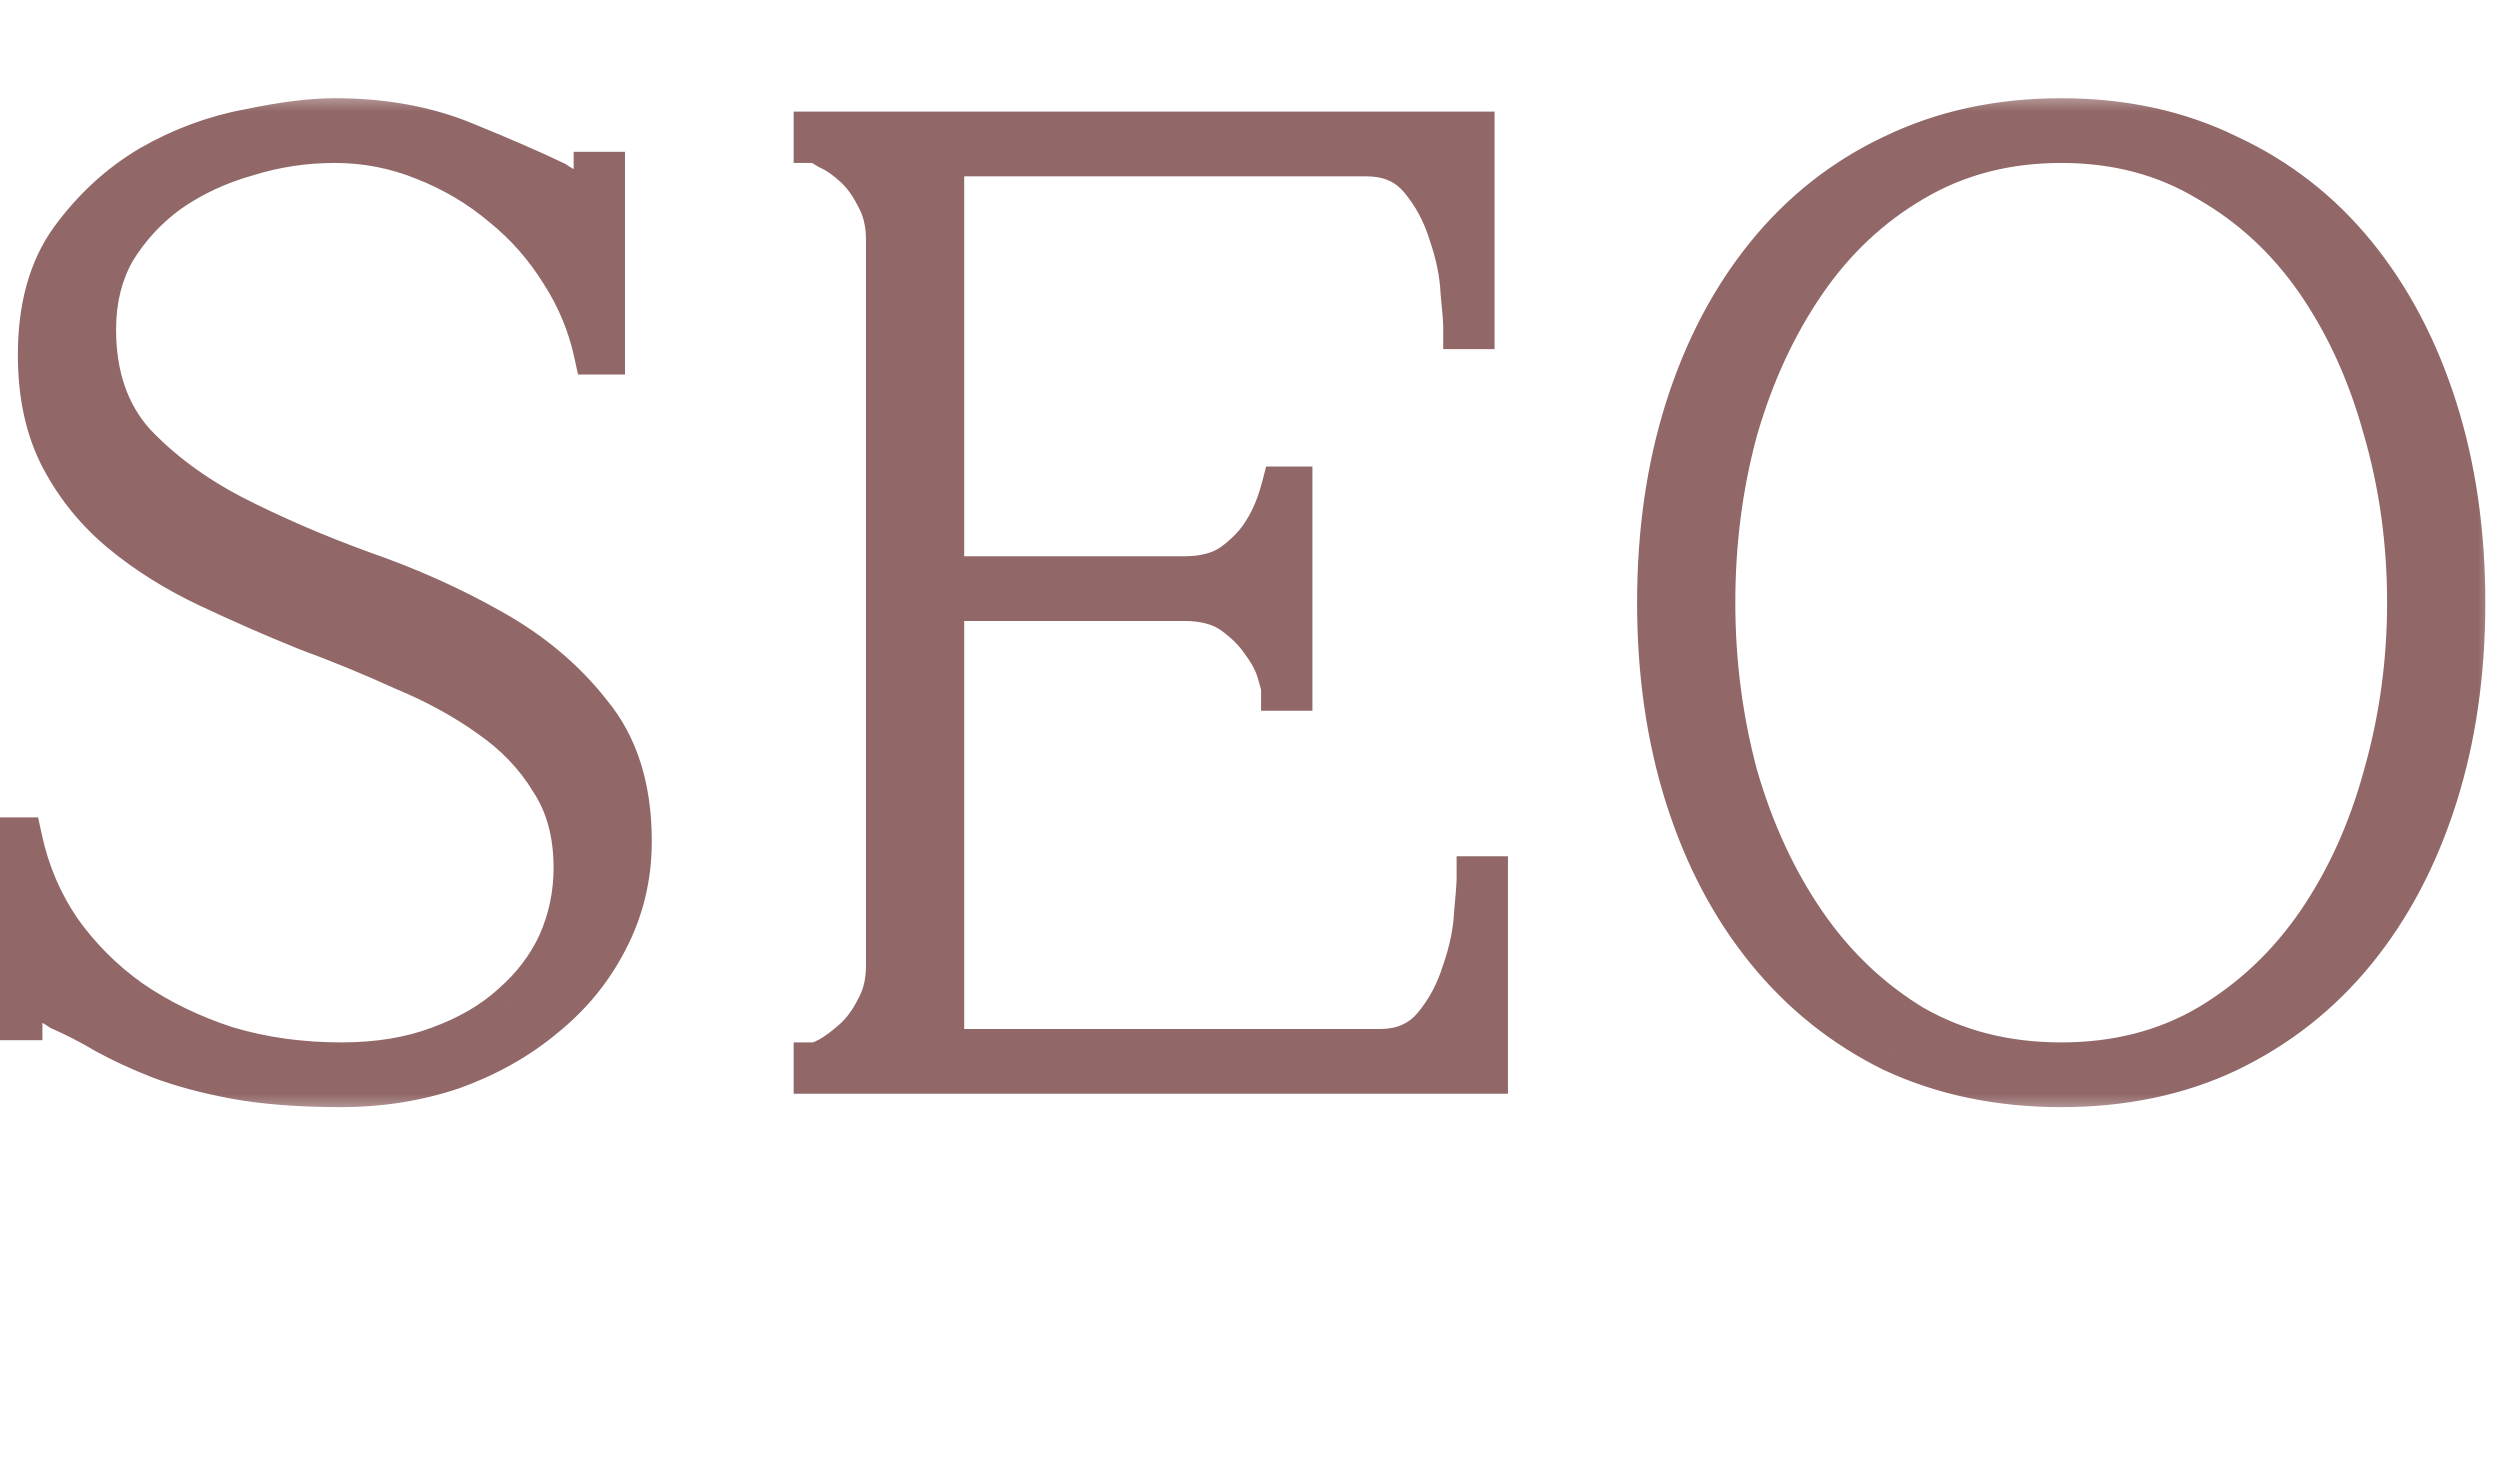 <?xml version="1.0" encoding="UTF-8"?> <svg xmlns="http://www.w3.org/2000/svg" width="56" height="33" viewBox="0 0 56 33" fill="none"><g clip-path="url(#clip0_99_4488)"><path d="M7.65 23.85C8.47 23.85 9.2 23.73 9.84 23.49C10.5 23.25 11.05 22.93 11.49 22.53C11.95 22.13 12.3 21.67 12.54 21.15C12.78 20.61 12.9 20.04 12.9 19.44C12.9 18.66 12.72 18 12.36 17.46C12.02 16.9 11.56 16.42 10.98 16.02C10.42 15.62 9.78 15.27 9.06 14.97C8.36 14.65 7.63 14.35 6.87 14.07C6.13 13.77 5.4 13.45 4.68 13.11C3.96 12.77 3.32 12.37 2.76 11.91C2.2 11.45 1.75 10.9 1.41 10.26C1.07 9.62 0.9 8.85 0.9 7.95C0.9 6.89 1.14 6.03 1.62 5.37C2.12 4.69 2.71 4.15 3.39 3.75C4.09 3.35 4.82 3.08 5.58 2.94C6.34 2.78 6.98 2.7 7.5 2.7C8.56 2.7 9.51 2.87 10.35 3.21C11.19 3.55 11.88 3.85 12.42 4.11C12.62 4.25 12.79 4.32 12.93 4.32C13.07 4.32 13.17 4.27 13.23 4.17C13.31 4.07 13.35 3.98 13.35 3.9H13.5V7.89H13.35C13.21 7.25 12.96 6.65 12.6 6.09C12.24 5.51 11.8 5.01 11.28 4.59C10.76 4.15 10.17 3.8 9.51 3.54C8.87 3.28 8.2 3.15 7.5 3.15C6.82 3.15 6.16 3.25 5.52 3.45C4.88 3.63 4.3 3.9 3.78 4.26C3.28 4.62 2.87 5.06 2.55 5.58C2.25 6.1 2.1 6.7 2.1 7.38C2.1 8.42 2.39 9.27 2.97 9.93C3.57 10.57 4.31 11.12 5.19 11.58C6.09 12.04 7.06 12.46 8.1 12.84C9.14 13.2 10.1 13.63 10.98 14.13C11.88 14.63 12.62 15.25 13.2 15.99C13.8 16.71 14.1 17.66 14.1 18.84C14.1 19.64 13.92 20.38 13.56 21.06C13.22 21.72 12.75 22.29 12.15 22.77C11.57 23.25 10.89 23.63 10.11 23.91C9.33 24.17 8.51 24.3 7.65 24.3C6.73 24.3 5.94 24.24 5.28 24.12C4.64 24 4.08 23.85 3.6 23.67C3.14 23.49 2.73 23.3 2.37 23.1C2.03 22.9 1.7 22.73 1.38 22.59C1.18 22.45 1.01 22.38 0.87 22.38C0.73 22.38 0.62 22.43 0.54 22.53C0.48 22.63 0.45 22.72 0.45 22.8H0.3V18.81H0.45C0.61 19.55 0.9 20.23 1.32 20.85C1.76 21.47 2.29 22 2.91 22.44C3.55 22.88 4.27 23.23 5.07 23.49C5.87 23.73 6.73 23.85 7.65 23.85ZM18.278 24V23.85C18.318 23.85 18.418 23.81 18.578 23.73C18.758 23.63 18.948 23.49 19.148 23.31C19.348 23.13 19.518 22.9 19.658 22.62C19.818 22.34 19.898 22.01 19.898 21.63V5.37C19.898 4.99 19.818 4.66 19.658 4.38C19.518 4.1 19.348 3.87 19.148 3.69C18.948 3.51 18.758 3.38 18.578 3.3C18.418 3.2 18.318 3.15 18.278 3.15V3H32.978V7.32H32.828C32.828 7.2 32.808 6.94 32.768 6.54C32.748 6.12 32.658 5.68 32.498 5.22C32.358 4.76 32.138 4.35 31.838 3.99C31.538 3.63 31.128 3.45 30.608 3.45H21.098V12.96H26.528C26.988 12.96 27.358 12.86 27.638 12.66C27.938 12.44 28.168 12.2 28.328 11.94C28.508 11.66 28.648 11.33 28.748 10.95H28.898V15.42H28.748C28.748 15.38 28.718 15.26 28.658 15.06C28.598 14.84 28.478 14.61 28.298 14.37C28.138 14.13 27.918 13.91 27.638 13.71C27.358 13.51 26.988 13.41 26.528 13.41H21.098V23.55H30.908C31.428 23.55 31.838 23.37 32.138 23.01C32.438 22.65 32.658 22.24 32.798 21.78C32.958 21.32 33.048 20.89 33.068 20.49C33.108 20.07 33.128 19.8 33.128 19.68H33.278V24H18.278ZM46.171 2.7C47.551 2.7 48.791 2.97 49.891 3.51C51.011 4.03 51.961 4.77 52.741 5.73C53.521 6.69 54.121 7.83 54.541 9.15C54.961 10.47 55.171 11.92 55.171 13.5C55.171 15.08 54.961 16.53 54.541 17.85C54.121 19.17 53.521 20.31 52.741 21.27C51.961 22.23 51.011 22.98 49.891 23.52C48.791 24.04 47.551 24.3 46.171 24.3C44.791 24.3 43.541 24.04 42.421 23.52C41.321 22.98 40.381 22.23 39.601 21.27C38.821 20.31 38.221 19.17 37.801 17.85C37.381 16.53 37.171 15.08 37.171 13.5C37.171 11.92 37.381 10.47 37.801 9.15C38.221 7.83 38.821 6.69 39.601 5.73C40.381 4.77 41.321 4.03 42.421 3.51C43.541 2.97 44.791 2.7 46.171 2.7ZM46.171 23.85C47.411 23.85 48.511 23.57 49.471 23.01C50.451 22.43 51.271 21.66 51.931 20.7C52.591 19.74 53.091 18.64 53.431 17.4C53.791 16.14 53.971 14.84 53.971 13.5C53.971 12.14 53.791 10.84 53.431 9.6C53.091 8.36 52.591 7.26 51.931 6.3C51.271 5.34 50.451 4.58 49.471 4.02C48.511 3.44 47.411 3.15 46.171 3.15C44.931 3.15 43.821 3.44 42.841 4.02C41.881 4.58 41.071 5.34 40.411 6.3C39.751 7.26 39.241 8.36 38.881 9.6C38.541 10.84 38.371 12.14 38.371 13.5C38.371 14.84 38.541 16.14 38.881 17.4C39.241 18.64 39.751 19.74 40.411 20.7C41.071 21.66 41.881 22.43 42.841 23.01C43.821 23.57 44.931 23.85 46.171 23.85Z" fill="#916767"></path><mask id="mask0_99_4488" style="mask-type:luminance" maskUnits="userSpaceOnUse" x="-1" y="2" width="57" height="23"><path d="M56 2H-1V25H56V2Z" fill="white"></path><path d="M7.65 23.85C8.47 23.85 9.2 23.73 9.84 23.49C10.5 23.25 11.05 22.93 11.49 22.53C11.95 22.13 12.3 21.67 12.54 21.15C12.78 20.61 12.9 20.04 12.9 19.44C12.9 18.66 12.72 18 12.36 17.46C12.02 16.9 11.56 16.42 10.98 16.02C10.42 15.62 9.78 15.27 9.06 14.97C8.36 14.65 7.63 14.35 6.87 14.07C6.13 13.77 5.4 13.45 4.68 13.11C3.96 12.77 3.32 12.37 2.76 11.91C2.2 11.45 1.75 10.9 1.41 10.26C1.07 9.62 0.9 8.85 0.9 7.95C0.9 6.89 1.14 6.03 1.62 5.37C2.12 4.69 2.71 4.15 3.39 3.75C4.09 3.35 4.82 3.08 5.58 2.94C6.34 2.78 6.98 2.7 7.5 2.7C8.56 2.7 9.51 2.87 10.35 3.21C11.19 3.55 11.88 3.85 12.42 4.11C12.62 4.25 12.79 4.32 12.93 4.32C13.07 4.32 13.17 4.27 13.23 4.17C13.31 4.07 13.35 3.98 13.35 3.9H13.5V7.89H13.35C13.21 7.25 12.96 6.65 12.6 6.09C12.24 5.51 11.8 5.01 11.28 4.59C10.76 4.15 10.17 3.8 9.51 3.54C8.87 3.28 8.2 3.15 7.5 3.15C6.82 3.15 6.16 3.25 5.52 3.45C4.88 3.63 4.3 3.9 3.78 4.26C3.28 4.62 2.87 5.06 2.55 5.58C2.25 6.1 2.1 6.7 2.1 7.38C2.1 8.42 2.39 9.27 2.97 9.93C3.57 10.57 4.31 11.12 5.19 11.58C6.09 12.04 7.06 12.46 8.1 12.84C9.14 13.2 10.1 13.63 10.98 14.13C11.88 14.63 12.62 15.25 13.2 15.99C13.8 16.71 14.1 17.66 14.1 18.84C14.1 19.64 13.92 20.38 13.56 21.06C13.22 21.72 12.75 22.29 12.15 22.77C11.57 23.25 10.89 23.63 10.11 23.91C9.33 24.17 8.51 24.3 7.65 24.3C6.73 24.3 5.94 24.24 5.28 24.12C4.64 24 4.08 23.85 3.6 23.67C3.14 23.49 2.73 23.3 2.37 23.1C2.03 22.9 1.7 22.73 1.38 22.59C1.18 22.45 1.01 22.38 0.87 22.38C0.73 22.38 0.62 22.43 0.54 22.53C0.48 22.63 0.45 22.72 0.45 22.8H0.3V18.81H0.45C0.61 19.55 0.9 20.23 1.32 20.85C1.76 21.47 2.29 22 2.91 22.44C3.55 22.88 4.27 23.23 5.07 23.49C5.87 23.73 6.73 23.85 7.65 23.85ZM18.278 24V23.85C18.318 23.85 18.418 23.81 18.578 23.73C18.758 23.63 18.948 23.49 19.148 23.31C19.348 23.13 19.518 22.9 19.658 22.62C19.818 22.34 19.898 22.01 19.898 21.63V5.37C19.898 4.99 19.818 4.66 19.658 4.38C19.518 4.1 19.348 3.87 19.148 3.69C18.948 3.51 18.758 3.38 18.578 3.3C18.418 3.2 18.318 3.15 18.278 3.15V3H32.978V7.32H32.828C32.828 7.2 32.808 6.94 32.768 6.54C32.748 6.12 32.658 5.68 32.498 5.22C32.358 4.76 32.138 4.35 31.838 3.99C31.538 3.63 31.128 3.45 30.608 3.45H21.098V12.96H26.528C26.988 12.96 27.358 12.86 27.638 12.66C27.938 12.44 28.168 12.2 28.328 11.94C28.508 11.66 28.648 11.33 28.748 10.95H28.898V15.42H28.748C28.748 15.38 28.718 15.26 28.658 15.06C28.598 14.84 28.478 14.61 28.298 14.37C28.138 14.13 27.918 13.91 27.638 13.71C27.358 13.51 26.988 13.41 26.528 13.41H21.098V23.55H30.908C31.428 23.55 31.838 23.37 32.138 23.01C32.438 22.65 32.658 22.24 32.798 21.78C32.958 21.32 33.048 20.89 33.068 20.49C33.108 20.07 33.128 19.8 33.128 19.68H33.278V24H18.278ZM46.171 2.7C47.551 2.7 48.791 2.97 49.891 3.51C51.011 4.03 51.961 4.77 52.741 5.73C53.521 6.69 54.121 7.83 54.541 9.15C54.961 10.47 55.171 11.92 55.171 13.5C55.171 15.08 54.961 16.53 54.541 17.85C54.121 19.17 53.521 20.31 52.741 21.27C51.961 22.23 51.011 22.98 49.891 23.52C48.791 24.04 47.551 24.3 46.171 24.3C44.791 24.3 43.541 24.04 42.421 23.52C41.321 22.98 40.381 22.23 39.601 21.27C38.821 20.31 38.221 19.17 37.801 17.85C37.381 16.53 37.171 15.08 37.171 13.5C37.171 11.92 37.381 10.47 37.801 9.15C38.221 7.83 38.821 6.69 39.601 5.73C40.381 4.77 41.321 4.03 42.421 3.51C43.541 2.97 44.791 2.7 46.171 2.7ZM46.171 23.85C47.411 23.85 48.511 23.57 49.471 23.01C50.451 22.43 51.271 21.66 51.931 20.7C52.591 19.74 53.091 18.64 53.431 17.4C53.791 16.14 53.971 14.84 53.971 13.5C53.971 12.14 53.791 10.84 53.431 9.6C53.091 8.36 52.591 7.26 51.931 6.3C51.271 5.34 50.451 4.58 49.471 4.02C48.511 3.44 47.411 3.15 46.171 3.15C44.931 3.15 43.821 3.44 42.841 4.02C41.881 4.58 41.071 5.34 40.411 6.3C39.751 7.26 39.241 8.36 38.881 9.6C38.541 10.84 38.371 12.14 38.371 13.5C38.371 14.84 38.541 16.14 38.881 17.4C39.241 18.64 39.751 19.74 40.411 20.7C41.071 21.66 41.881 22.43 42.841 23.01C43.821 23.57 44.931 23.85 46.171 23.85Z" fill="black"></path></mask><g mask="url(#mask0_99_4488)"><path d="M9.84 23.49L9.669 23.02L9.664 23.022L9.84 23.49ZM11.49 22.53L11.162 22.152L11.154 22.16L11.49 22.53ZM12.54 21.15L12.994 21.36L12.997 21.353L12.54 21.15ZM12.36 17.46L11.933 17.72L11.938 17.729L11.944 17.737L12.36 17.46ZM10.98 16.02L10.689 16.427L10.696 16.432L10.98 16.02ZM9.06 14.97L8.852 15.425L8.86 15.428L8.868 15.431L9.06 14.97ZM6.87 14.07L6.682 14.533L6.69 14.536L6.697 14.539L6.87 14.07ZM1.62 5.37L1.217 5.074L1.216 5.076L1.62 5.37ZM3.39 3.75L3.142 3.316L3.137 3.319L3.39 3.75ZM5.58 2.94L5.671 3.432L5.683 3.429L5.58 2.94ZM12.42 4.11L12.707 3.7L12.674 3.677L12.637 3.659L12.42 4.11ZM13.23 4.17L12.84 3.858L12.819 3.884L12.801 3.913L13.23 4.17ZM13.35 3.9V3.4H12.85V3.9H13.35ZM13.5 3.9H14V3.4H13.5V3.9ZM13.5 7.89V8.39H14V7.89H13.5ZM13.35 7.89L12.862 7.997L12.948 8.39H13.35V7.89ZM12.6 6.09L12.175 6.354L12.179 6.36L12.6 6.09ZM11.28 4.59L10.957 4.972L10.966 4.979L11.28 4.59ZM9.51 3.54L9.322 4.003L9.327 4.005L9.51 3.54ZM5.52 3.45L5.655 3.931L5.662 3.929L5.669 3.927L5.52 3.45ZM3.78 4.26L3.495 3.849L3.488 3.854L3.78 4.26ZM2.55 5.58L2.124 5.318L2.12 5.324L2.117 5.33L2.55 5.58ZM2.97 9.93L2.594 10.26L2.6 10.266L2.605 10.272L2.97 9.93ZM5.19 11.58L4.958 12.023L4.962 12.025L5.19 11.58ZM8.1 12.84L7.928 13.31L7.936 13.312L8.1 12.84ZM10.98 14.13L10.733 14.565L10.737 14.567L10.98 14.13ZM13.2 15.99L12.806 16.298L12.811 16.304L12.816 16.31L13.2 15.99ZM13.56 21.06L13.118 20.826L13.116 20.831L13.56 21.06ZM12.15 22.77L11.838 22.379L11.831 22.385L12.15 22.77ZM10.11 23.91L10.268 24.384L10.279 24.381L10.11 23.91ZM5.28 24.12L5.188 24.611L5.191 24.612L5.28 24.12ZM3.6 23.67L3.418 24.136L3.424 24.138L3.6 23.67ZM2.37 23.1L2.116 23.531L2.127 23.537L2.37 23.1ZM1.38 22.59L1.093 23L1.134 23.028L1.18 23.048L1.38 22.59ZM0.54 22.53L0.15 22.218L0.129 22.244L0.111 22.273L0.54 22.53ZM0.45 22.8V23.3H0.95V22.8H0.45ZM0.3 22.8H-0.2V23.3H0.3V22.8ZM0.3 18.81V18.31H-0.2V18.81H0.3ZM0.45 18.81L0.939 18.704L0.853 18.31H0.45V18.81ZM1.32 20.85L0.906 21.131L0.912 21.139L1.32 20.85ZM2.91 22.44L2.621 22.848L2.627 22.852L2.91 22.44ZM5.07 23.49L4.915 23.965L4.926 23.969L5.07 23.49ZM7.65 24.35C8.518 24.35 9.31 24.223 10.016 23.958L9.664 23.022C9.091 23.237 8.422 23.35 7.65 23.35V24.35ZM10.011 23.96C10.721 23.702 11.33 23.351 11.826 22.9L11.154 22.16C10.77 22.509 10.279 22.798 9.669 23.02L10.011 23.96ZM11.818 22.907C12.328 22.464 12.723 21.948 12.994 21.36L12.086 20.941C11.877 21.392 11.572 21.796 11.162 22.152L11.818 22.907ZM12.997 21.353C13.266 20.748 13.4 20.109 13.4 19.44H12.4C12.4 19.971 12.294 20.472 12.083 20.947L12.997 21.353ZM13.4 19.44C13.4 18.581 13.201 17.82 12.776 17.183L11.944 17.737C12.239 18.18 12.4 18.738 12.4 19.44H13.4ZM12.787 17.201C12.408 16.576 11.898 16.045 11.264 15.608L10.696 16.432C11.223 16.795 11.632 17.224 11.933 17.72L12.787 17.201ZM11.271 15.613C10.676 15.189 10.002 14.821 9.252 14.508L8.868 15.431C9.558 15.719 10.164 16.051 10.689 16.427L11.271 15.613ZM9.268 14.515C8.556 14.19 7.814 13.885 7.043 13.601L6.697 14.539C7.446 14.815 8.164 15.11 8.852 15.425L9.268 14.515ZM7.058 13.607C6.327 13.31 5.605 12.994 4.894 12.658L4.467 13.562C5.195 13.906 5.934 14.23 6.682 14.533L7.058 13.607ZM4.894 12.658C4.207 12.334 3.603 11.955 3.077 11.524L2.443 12.296C3.037 12.785 3.713 13.206 4.467 13.562L4.894 12.658ZM3.077 11.524C2.568 11.105 2.161 10.607 1.852 10.025L0.968 10.495C1.339 11.193 1.832 11.794 2.443 12.296L3.077 11.524ZM1.852 10.025C1.558 9.473 1.4 8.788 1.4 7.95H0.4C0.4 8.912 0.582 9.767 0.968 10.495L1.852 10.025ZM1.4 7.95C1.4 6.964 1.623 6.216 2.024 5.664L1.216 5.076C0.657 5.844 0.4 6.816 0.4 7.95H1.4ZM2.023 5.666C2.486 5.037 3.026 4.544 3.644 4.181L3.137 3.319C2.394 3.756 1.755 4.343 1.217 5.074L2.023 5.666ZM3.638 4.184C4.291 3.811 4.968 3.561 5.671 3.432L5.489 2.448C4.672 2.599 3.889 2.889 3.142 3.316L3.638 4.184ZM5.683 3.429C6.424 3.273 7.027 3.2 7.5 3.2V2.2C6.933 2.2 6.256 2.287 5.477 2.451L5.683 3.429ZM7.5 3.2C8.507 3.2 9.391 3.361 10.162 3.673L10.538 2.746C9.629 2.379 8.614 2.2 7.5 2.2V3.2ZM10.162 3.673C10.997 4.011 11.676 4.307 12.203 4.56L12.637 3.659C12.084 3.393 11.383 3.089 10.538 2.746L10.162 3.673ZM12.133 4.52C12.362 4.68 12.636 4.82 12.93 4.82V3.82C12.942 3.82 12.931 3.823 12.888 3.805C12.846 3.788 12.786 3.756 12.707 3.7L12.133 4.52ZM12.93 4.82C13.204 4.82 13.489 4.71 13.659 4.427L12.801 3.913C12.818 3.885 12.848 3.855 12.886 3.835C12.921 3.818 12.941 3.82 12.93 3.82V4.82ZM13.62 4.482C13.732 4.343 13.85 4.144 13.85 3.9H12.85C12.85 3.856 12.861 3.829 12.863 3.824C12.865 3.821 12.86 3.832 12.84 3.858L13.62 4.482ZM13.35 4.4H13.5V3.4H13.35V4.4ZM13 3.9V7.89H14V3.9H13ZM13.5 7.39H13.35V8.39H13.5V7.39ZM13.838 7.783C13.685 7.084 13.412 6.429 13.021 5.82L12.179 6.36C12.508 6.871 12.735 7.416 12.862 7.997L13.838 7.783ZM13.025 5.826C12.636 5.2 12.159 4.657 11.594 4.201L10.966 4.979C11.441 5.363 11.844 5.82 12.175 6.354L13.025 5.826ZM11.603 4.208C11.04 3.732 10.402 3.354 9.693 3.075L9.327 4.005C9.938 4.246 10.48 4.568 10.957 4.972L11.603 4.208ZM9.698 3.077C8.998 2.792 8.264 2.65 7.5 2.65V3.65C8.136 3.65 8.742 3.768 9.322 4.003L9.698 3.077ZM7.5 2.65C6.77 2.65 6.06 2.757 5.371 2.973L5.669 3.927C6.26 3.742 6.87 3.65 7.5 3.65V2.65ZM5.385 2.969C4.694 3.163 4.063 3.456 3.495 3.849L4.065 4.671C4.537 4.344 5.066 4.097 5.655 3.931L5.385 2.969ZM3.488 3.854C2.935 4.252 2.479 4.741 2.124 5.318L2.976 5.842C3.261 5.379 3.625 4.987 4.072 4.666L3.488 3.854ZM2.117 5.33C1.768 5.936 1.6 6.624 1.6 7.38H2.6C2.6 6.776 2.733 6.264 2.983 5.83L2.117 5.33ZM1.6 7.38C1.6 8.518 1.92 9.493 2.594 10.26L3.346 9.6C2.86 9.047 2.6 8.322 2.6 7.38H1.6ZM2.605 10.272C3.248 10.958 4.035 11.54 4.958 12.023L5.422 11.137C4.585 10.7 3.892 10.182 3.335 9.588L2.605 10.272ZM4.962 12.025C5.882 12.495 6.871 12.923 7.928 13.31L8.272 12.37C7.249 11.997 6.298 11.585 5.418 11.135L4.962 12.025ZM7.936 13.312C8.95 13.663 9.882 14.081 10.733 14.565L11.227 13.695C10.318 13.179 9.33 12.737 8.264 12.367L7.936 13.312ZM10.737 14.567C11.584 15.038 12.271 15.616 12.806 16.298L13.594 15.682C12.969 14.884 12.176 14.222 11.223 13.693L10.737 14.567ZM12.816 16.31C13.323 16.919 13.6 17.746 13.6 18.84H14.6C14.6 17.574 14.277 16.501 13.584 15.67L12.816 16.31ZM13.6 18.84C13.6 19.562 13.438 20.221 13.118 20.826L14.002 21.294C14.402 20.539 14.6 19.718 14.6 18.84H13.6ZM13.116 20.831C12.809 21.426 12.385 21.942 11.838 22.379L12.462 23.16C13.115 22.638 13.631 22.014 14.005 21.289L13.116 20.831ZM11.831 22.385C11.3 22.824 10.672 23.177 9.941 23.439L10.279 24.381C11.108 24.083 11.84 23.676 12.469 23.155L11.831 22.385ZM9.952 23.436C9.225 23.678 8.459 23.8 7.65 23.8V24.8C8.561 24.8 9.435 24.662 10.268 24.384L9.952 23.436ZM7.65 23.8C6.75 23.8 5.991 23.741 5.369 23.628L5.191 24.612C5.889 24.739 6.71 24.8 7.65 24.8V23.8ZM5.372 23.628C4.753 23.512 4.222 23.369 3.776 23.202L3.424 24.138C3.938 24.331 4.527 24.488 5.188 24.611L5.372 23.628ZM3.782 23.204C3.339 23.031 2.95 22.85 2.613 22.663L2.127 23.537C2.51 23.75 2.941 23.949 3.418 24.136L3.782 23.204ZM2.624 22.669C2.269 22.46 1.921 22.281 1.58 22.132L1.18 23.048C1.479 23.179 1.791 23.34 2.116 23.531L2.624 22.669ZM1.667 22.18C1.438 22.02 1.164 21.88 0.87 21.88V22.88C0.858 22.88 0.87 22.877 0.912 22.895C0.954 22.912 1.014 22.944 1.093 23L1.667 22.18ZM0.87 21.88C0.594 21.88 0.334 21.987 0.15 22.218L0.93 22.842C0.928 22.845 0.923 22.851 0.915 22.857C0.908 22.863 0.899 22.869 0.889 22.873C0.87 22.881 0.86 22.88 0.87 22.88V21.88ZM0.111 22.273C0.025 22.417 -0.05 22.597 -0.05 22.8H0.95C0.95 22.823 0.946 22.834 0.947 22.831C0.948 22.827 0.953 22.813 0.969 22.787L0.111 22.273ZM0.45 22.3H0.3V23.3H0.45V22.3ZM0.8 22.8V18.81H-0.2V22.8H0.8ZM0.3 19.31H0.45V18.31H0.3V19.31ZM-0.039 18.916C0.135 19.718 0.45 20.457 0.906 21.131L1.734 20.57C1.35 20.003 1.085 19.383 0.939 18.704L-0.039 18.916ZM0.912 21.139C1.385 21.805 1.955 22.375 2.621 22.848L3.199 22.032C2.625 21.625 2.135 21.135 1.728 20.561L0.912 21.139ZM2.627 22.852C3.31 23.321 4.074 23.692 4.915 23.965L5.225 23.015C4.467 22.768 3.791 22.439 3.193 22.028L2.627 22.852ZM4.926 23.969C5.777 24.224 6.686 24.35 7.65 24.35V23.35C6.774 23.35 5.963 23.236 5.214 23.011L4.926 23.969ZM18.278 24H17.778V24.5H18.278V24ZM18.278 23.85V23.35H17.778V23.85H18.278ZM18.578 23.73L18.801 24.177L18.811 24.172L18.821 24.167L18.578 23.73ZM19.658 22.62L19.224 22.372L19.217 22.384L19.211 22.396L19.658 22.62ZM19.658 4.38L19.211 4.604L19.217 4.616L19.224 4.628L19.658 4.38ZM18.578 3.3L18.313 3.724L18.343 3.743L18.375 3.757L18.578 3.3ZM18.278 3.15H17.778V3.65H18.278V3.15ZM18.278 3V2.5H17.778V3H18.278ZM32.978 3H33.478V2.5H32.978V3ZM32.978 7.32V7.82H33.478V7.32H32.978ZM32.828 7.32H32.328V7.82H32.828V7.32ZM32.768 6.54L32.268 6.564L32.269 6.577L32.27 6.59L32.768 6.54ZM32.498 5.22L32.02 5.366L32.022 5.375L32.026 5.384L32.498 5.22ZM21.098 3.45V2.95H20.598V3.45H21.098ZM21.098 12.96H20.598V13.46H21.098V12.96ZM27.638 12.66L27.928 13.067L27.933 13.063L27.638 12.66ZM28.328 11.94L27.907 11.67L27.902 11.678L28.328 11.94ZM28.748 10.95V10.45H28.362L28.264 10.823L28.748 10.95ZM28.898 10.95H29.398V10.45H28.898V10.95ZM28.898 15.42V15.92H29.398V15.42H28.898ZM28.748 15.42H28.248V15.92H28.748V15.42ZM28.658 15.06L28.175 15.192L28.179 15.204L28.658 15.06ZM28.298 14.37L27.882 14.647L27.89 14.659L27.898 14.67L28.298 14.37ZM21.098 13.41V12.91H20.598V13.41H21.098ZM21.098 23.55H20.598V24.05H21.098V23.55ZM32.798 21.78L32.326 21.616L32.322 21.625L32.319 21.634L32.798 21.78ZM33.068 20.49L32.57 20.443L32.569 20.454L32.569 20.465L33.068 20.49ZM33.128 19.68V19.18H32.628V19.68H33.128ZM33.278 19.68H33.778V19.18H33.278V19.68ZM33.278 24V24.5H33.778V24H33.278ZM18.778 24V23.85H17.778V24H18.778ZM18.278 24.35C18.358 24.35 18.424 24.332 18.456 24.323C18.496 24.312 18.534 24.298 18.568 24.284C18.637 24.257 18.716 24.22 18.801 24.177L18.354 23.283C18.28 23.32 18.229 23.343 18.197 23.356C18.181 23.362 18.177 23.363 18.182 23.362C18.184 23.361 18.193 23.358 18.206 23.356C18.218 23.354 18.244 23.35 18.278 23.35V24.35ZM18.821 24.167C19.042 24.044 19.262 23.88 19.482 23.682L18.813 22.938C18.633 23.1 18.474 23.216 18.335 23.293L18.821 24.167ZM19.482 23.682C19.736 23.453 19.942 23.171 20.105 22.843L19.211 22.396C19.094 22.629 18.96 22.806 18.813 22.938L19.482 23.682ZM20.092 22.868C20.302 22.5 20.398 22.081 20.398 21.63H19.398C19.398 21.939 19.333 22.18 19.224 22.372L20.092 22.868ZM20.398 21.63V5.37H19.398V21.63H20.398ZM20.398 5.37C20.398 4.919 20.302 4.5 20.092 4.132L19.224 4.628C19.333 4.82 19.398 5.061 19.398 5.37H20.398ZM20.105 4.156C19.942 3.829 19.736 3.546 19.482 3.318L18.813 4.062C18.96 4.193 19.094 4.371 19.211 4.604L20.105 4.156ZM19.482 3.318C19.256 3.115 19.023 2.951 18.781 2.843L18.375 3.757C18.493 3.809 18.639 3.905 18.813 4.062L19.482 3.318ZM18.843 2.876C18.757 2.822 18.677 2.775 18.606 2.74C18.571 2.723 18.53 2.704 18.487 2.688C18.454 2.677 18.375 2.65 18.278 2.65V3.65C18.234 3.65 18.201 3.643 18.185 3.64C18.167 3.636 18.155 3.632 18.151 3.63C18.143 3.627 18.144 3.627 18.159 3.635C18.189 3.649 18.238 3.677 18.313 3.724L18.843 2.876ZM18.778 3.15V3H17.778V3.15H18.778ZM18.278 3.5H32.978V2.5H18.278V3.5ZM32.478 3V7.32H33.478V3H32.478ZM32.978 6.82H32.828V7.82H32.978V6.82ZM33.328 7.32C33.328 7.17 33.305 6.884 33.265 6.49L32.27 6.59C32.311 6.996 32.328 7.23 32.328 7.32H33.328ZM33.267 6.516C33.245 6.041 33.143 5.554 32.97 5.056L32.026 5.384C32.172 5.806 32.251 6.198 32.268 6.564L33.267 6.516ZM32.976 5.074C32.817 4.552 32.566 4.082 32.222 3.67L31.454 4.31C31.71 4.617 31.898 4.968 32.02 5.366L32.976 5.074ZM32.222 3.67C31.816 3.182 31.258 2.95 30.608 2.95V3.95C30.998 3.95 31.26 4.077 31.454 4.31L32.222 3.67ZM30.608 2.95H21.098V3.95H30.608V2.95ZM20.598 3.45V12.96H21.598V3.45H20.598ZM21.098 13.46H26.528V12.46H21.098V13.46ZM26.528 13.46C27.057 13.46 27.539 13.345 27.928 13.067L27.347 12.253C27.176 12.375 26.918 12.46 26.528 12.46V13.46ZM27.933 13.063C28.274 12.813 28.553 12.528 28.754 12.202L27.902 11.678C27.782 11.872 27.601 12.067 27.342 12.257L27.933 13.063ZM28.748 12.21C28.961 11.879 29.12 11.499 29.231 11.077L28.264 10.823C28.175 11.161 28.054 11.441 27.907 11.67L28.748 12.21ZM28.748 11.45H28.898V10.45H28.748V11.45ZM28.398 10.95V15.42H29.398V10.95H28.398ZM28.898 14.92H28.748V15.92H28.898V14.92ZM29.248 15.42C29.248 15.328 29.223 15.227 29.21 15.179C29.193 15.108 29.168 15.02 29.137 14.916L28.179 15.204C28.208 15.3 28.228 15.372 28.24 15.421C28.246 15.446 28.249 15.46 28.251 15.467C28.251 15.47 28.251 15.469 28.25 15.463C28.25 15.46 28.248 15.443 28.248 15.42H29.248ZM29.14 14.928C29.059 14.632 28.904 14.345 28.698 14.07L27.898 14.67C28.051 14.875 28.136 15.048 28.175 15.192L29.14 14.928ZM28.714 14.093C28.515 13.793 28.248 13.532 27.928 13.303L27.347 14.117C27.587 14.288 27.761 14.466 27.882 14.647L28.714 14.093ZM27.928 13.303C27.539 13.025 27.057 12.91 26.528 12.91V13.91C26.918 13.91 27.176 13.995 27.347 14.117L27.928 13.303ZM26.528 12.91H21.098V13.91H26.528V12.91ZM20.598 13.41V23.55H21.598V13.41H20.598ZM21.098 24.05H30.908V23.05H21.098V24.05ZM30.908 24.05C31.558 24.05 32.116 23.817 32.522 23.33L31.754 22.69C31.56 22.922 31.298 23.05 30.908 23.05V24.05ZM32.522 23.33C32.866 22.917 33.117 22.448 33.276 21.926L32.319 21.634C32.198 22.032 32.01 22.383 31.754 22.69L32.522 23.33ZM33.27 21.944C33.443 21.449 33.544 20.971 33.567 20.515L32.569 20.465C32.551 20.809 32.473 21.191 32.326 21.616L33.27 21.944ZM33.566 20.537C33.605 20.124 33.628 19.829 33.628 19.68H32.628C32.628 19.771 32.611 20.016 32.57 20.443L33.566 20.537ZM33.128 20.18H33.278V19.18H33.128V20.18ZM32.778 19.68V24H33.778V19.68H32.778ZM33.278 23.5H18.278V24.5H33.278V23.5ZM49.891 3.51L49.67 3.959L49.68 3.963L49.891 3.51ZM49.891 23.52L50.105 23.972L50.108 23.97L49.891 23.52ZM42.421 23.52L42.2 23.969L42.21 23.973L42.421 23.52ZM42.421 3.51L42.634 3.962L42.638 3.96L42.421 3.51ZM49.471 23.01L49.723 23.442L49.725 23.44L49.471 23.01ZM53.431 17.4L52.95 17.263L52.949 17.268L53.431 17.4ZM53.431 9.6L52.948 9.732L52.951 9.739L53.431 9.6ZM49.471 4.02L49.212 4.448L49.223 4.454L49.471 4.02ZM42.841 4.02L43.093 4.452L43.096 4.45L42.841 4.02ZM38.881 9.6L38.401 9.461L38.398 9.468L38.881 9.6ZM38.881 17.4L38.398 17.53L38.401 17.539L38.881 17.4ZM42.841 23.01L42.582 23.438L42.593 23.444L42.841 23.01ZM46.171 3.2C47.484 3.2 48.647 3.457 49.67 3.959L50.111 3.061C48.934 2.483 47.617 2.2 46.171 2.2V3.2ZM49.68 3.963C50.731 4.451 51.62 5.144 52.353 6.045L53.129 5.415C52.301 4.396 51.29 3.608 50.101 3.056L49.68 3.963ZM52.353 6.045C53.089 6.951 53.661 8.034 54.064 9.302L55.017 8.998C54.581 7.626 53.953 6.429 53.129 5.415L52.353 6.045ZM54.064 9.302C54.467 10.566 54.671 11.964 54.671 13.5H55.671C55.671 11.876 55.455 10.374 55.017 8.998L54.064 9.302ZM54.671 13.5C54.671 15.036 54.467 16.434 54.064 17.698L55.017 18.002C55.455 16.626 55.671 15.124 55.671 13.5H54.671ZM54.064 17.698C53.661 18.966 53.089 20.049 52.353 20.955L53.129 21.585C53.953 20.571 54.581 19.374 55.017 18.002L54.064 17.698ZM52.353 20.955C51.619 21.857 50.728 22.561 49.674 23.07L50.108 23.97C51.294 23.399 52.302 22.603 53.129 21.585L52.353 20.955ZM49.677 23.068C48.652 23.552 47.487 23.8 46.171 23.8V24.8C47.615 24.8 48.929 24.528 50.105 23.972L49.677 23.068ZM46.171 23.8C44.855 23.8 43.678 23.552 42.631 23.067L42.21 23.973C43.404 24.527 44.727 24.8 46.171 24.8V23.8ZM42.641 23.071C41.607 22.563 40.724 21.859 39.989 20.955L39.213 21.585C40.038 22.601 41.035 23.397 42.2 23.969L42.641 23.071ZM39.989 20.955C39.253 20.049 38.681 18.966 38.277 17.698L37.324 18.002C37.761 19.374 38.389 20.571 39.213 21.585L39.989 20.955ZM38.277 17.698C37.875 16.434 37.671 15.036 37.671 13.5H36.671C36.671 15.124 36.887 16.626 37.324 18.002L38.277 17.698ZM37.671 13.5C37.671 11.964 37.875 10.566 38.277 9.302L37.324 8.998C36.887 10.374 36.671 11.876 36.671 13.5H37.671ZM38.277 9.302C38.681 8.034 39.253 6.951 39.989 6.045L39.213 5.415C38.389 6.429 37.761 7.626 37.324 8.998L38.277 9.302ZM39.989 6.045C40.722 5.142 41.603 4.449 42.634 3.962L42.207 3.058C41.038 3.61 40.039 4.398 39.213 5.415L39.989 6.045ZM42.638 3.96C43.683 3.456 44.858 3.2 46.171 3.2V2.2C44.724 2.2 43.398 2.483 42.204 3.06L42.638 3.96ZM46.171 24.35C47.489 24.35 48.678 24.052 49.723 23.442L49.219 22.578C48.344 23.088 47.333 23.35 46.171 23.35V24.35ZM49.725 23.44C50.769 22.822 51.643 22.002 52.343 20.983L51.519 20.417C50.899 21.318 50.132 22.038 49.216 22.58L49.725 23.44ZM52.343 20.983C53.038 19.973 53.56 18.821 53.913 17.532L52.949 17.268C52.622 18.459 52.144 19.507 51.519 20.417L52.343 20.983ZM53.911 17.537C54.285 16.232 54.471 14.885 54.471 13.5H53.471C53.471 14.795 53.297 16.048 52.95 17.263L53.911 17.537ZM54.471 13.5C54.471 12.095 54.285 10.748 53.911 9.461L52.951 9.739C53.297 10.932 53.471 12.185 53.471 13.5H54.471ZM53.913 9.468C53.56 8.179 53.038 7.027 52.343 6.017L51.519 6.583C52.144 7.493 52.622 8.541 52.948 9.732L53.913 9.468ZM52.343 6.017C51.642 4.997 50.766 4.184 49.719 3.586L49.223 4.454C50.135 4.976 50.9 5.683 51.519 6.583L52.343 6.017ZM49.729 3.592C48.683 2.96 47.492 2.65 46.171 2.65V3.65C47.33 3.65 48.338 3.92 49.212 4.448L49.729 3.592ZM46.171 2.65C44.849 2.65 43.65 2.96 42.586 3.59L43.096 4.45C43.992 3.92 45.012 3.65 46.171 3.65V2.65ZM42.589 3.588C41.562 4.187 40.698 4.999 39.999 6.017L40.823 6.583C41.443 5.681 42.2 4.973 43.093 4.452L42.589 3.588ZM39.999 6.017C39.305 7.025 38.774 8.175 38.401 9.461L39.361 9.739C39.708 8.545 40.196 7.495 40.823 6.583L39.999 6.017ZM38.398 9.468C38.046 10.753 37.871 12.098 37.871 13.5H38.871C38.871 12.182 39.035 10.927 39.363 9.732L38.398 9.468ZM37.871 13.5C37.871 14.883 38.046 16.227 38.398 17.53L39.363 17.27C39.035 16.053 38.871 14.797 38.871 13.5H37.871ZM38.401 17.539C38.774 18.825 39.305 19.975 39.999 20.983L40.823 20.417C40.196 19.505 39.708 18.455 39.361 17.261L38.401 17.539ZM39.999 20.983C40.697 21.999 41.559 22.82 42.582 23.438L43.099 22.582C42.203 22.04 41.444 21.32 40.823 20.417L39.999 20.983ZM42.593 23.444C43.656 24.051 44.852 24.35 46.171 24.35V23.35C45.009 23.35 43.986 23.088 43.089 22.576L42.593 23.444Z" fill="#916767"></path></g></g><defs><clipPath id="clip0_99_4488"><rect width="56" height="33" fill="white"></rect></clipPath></defs></svg> 